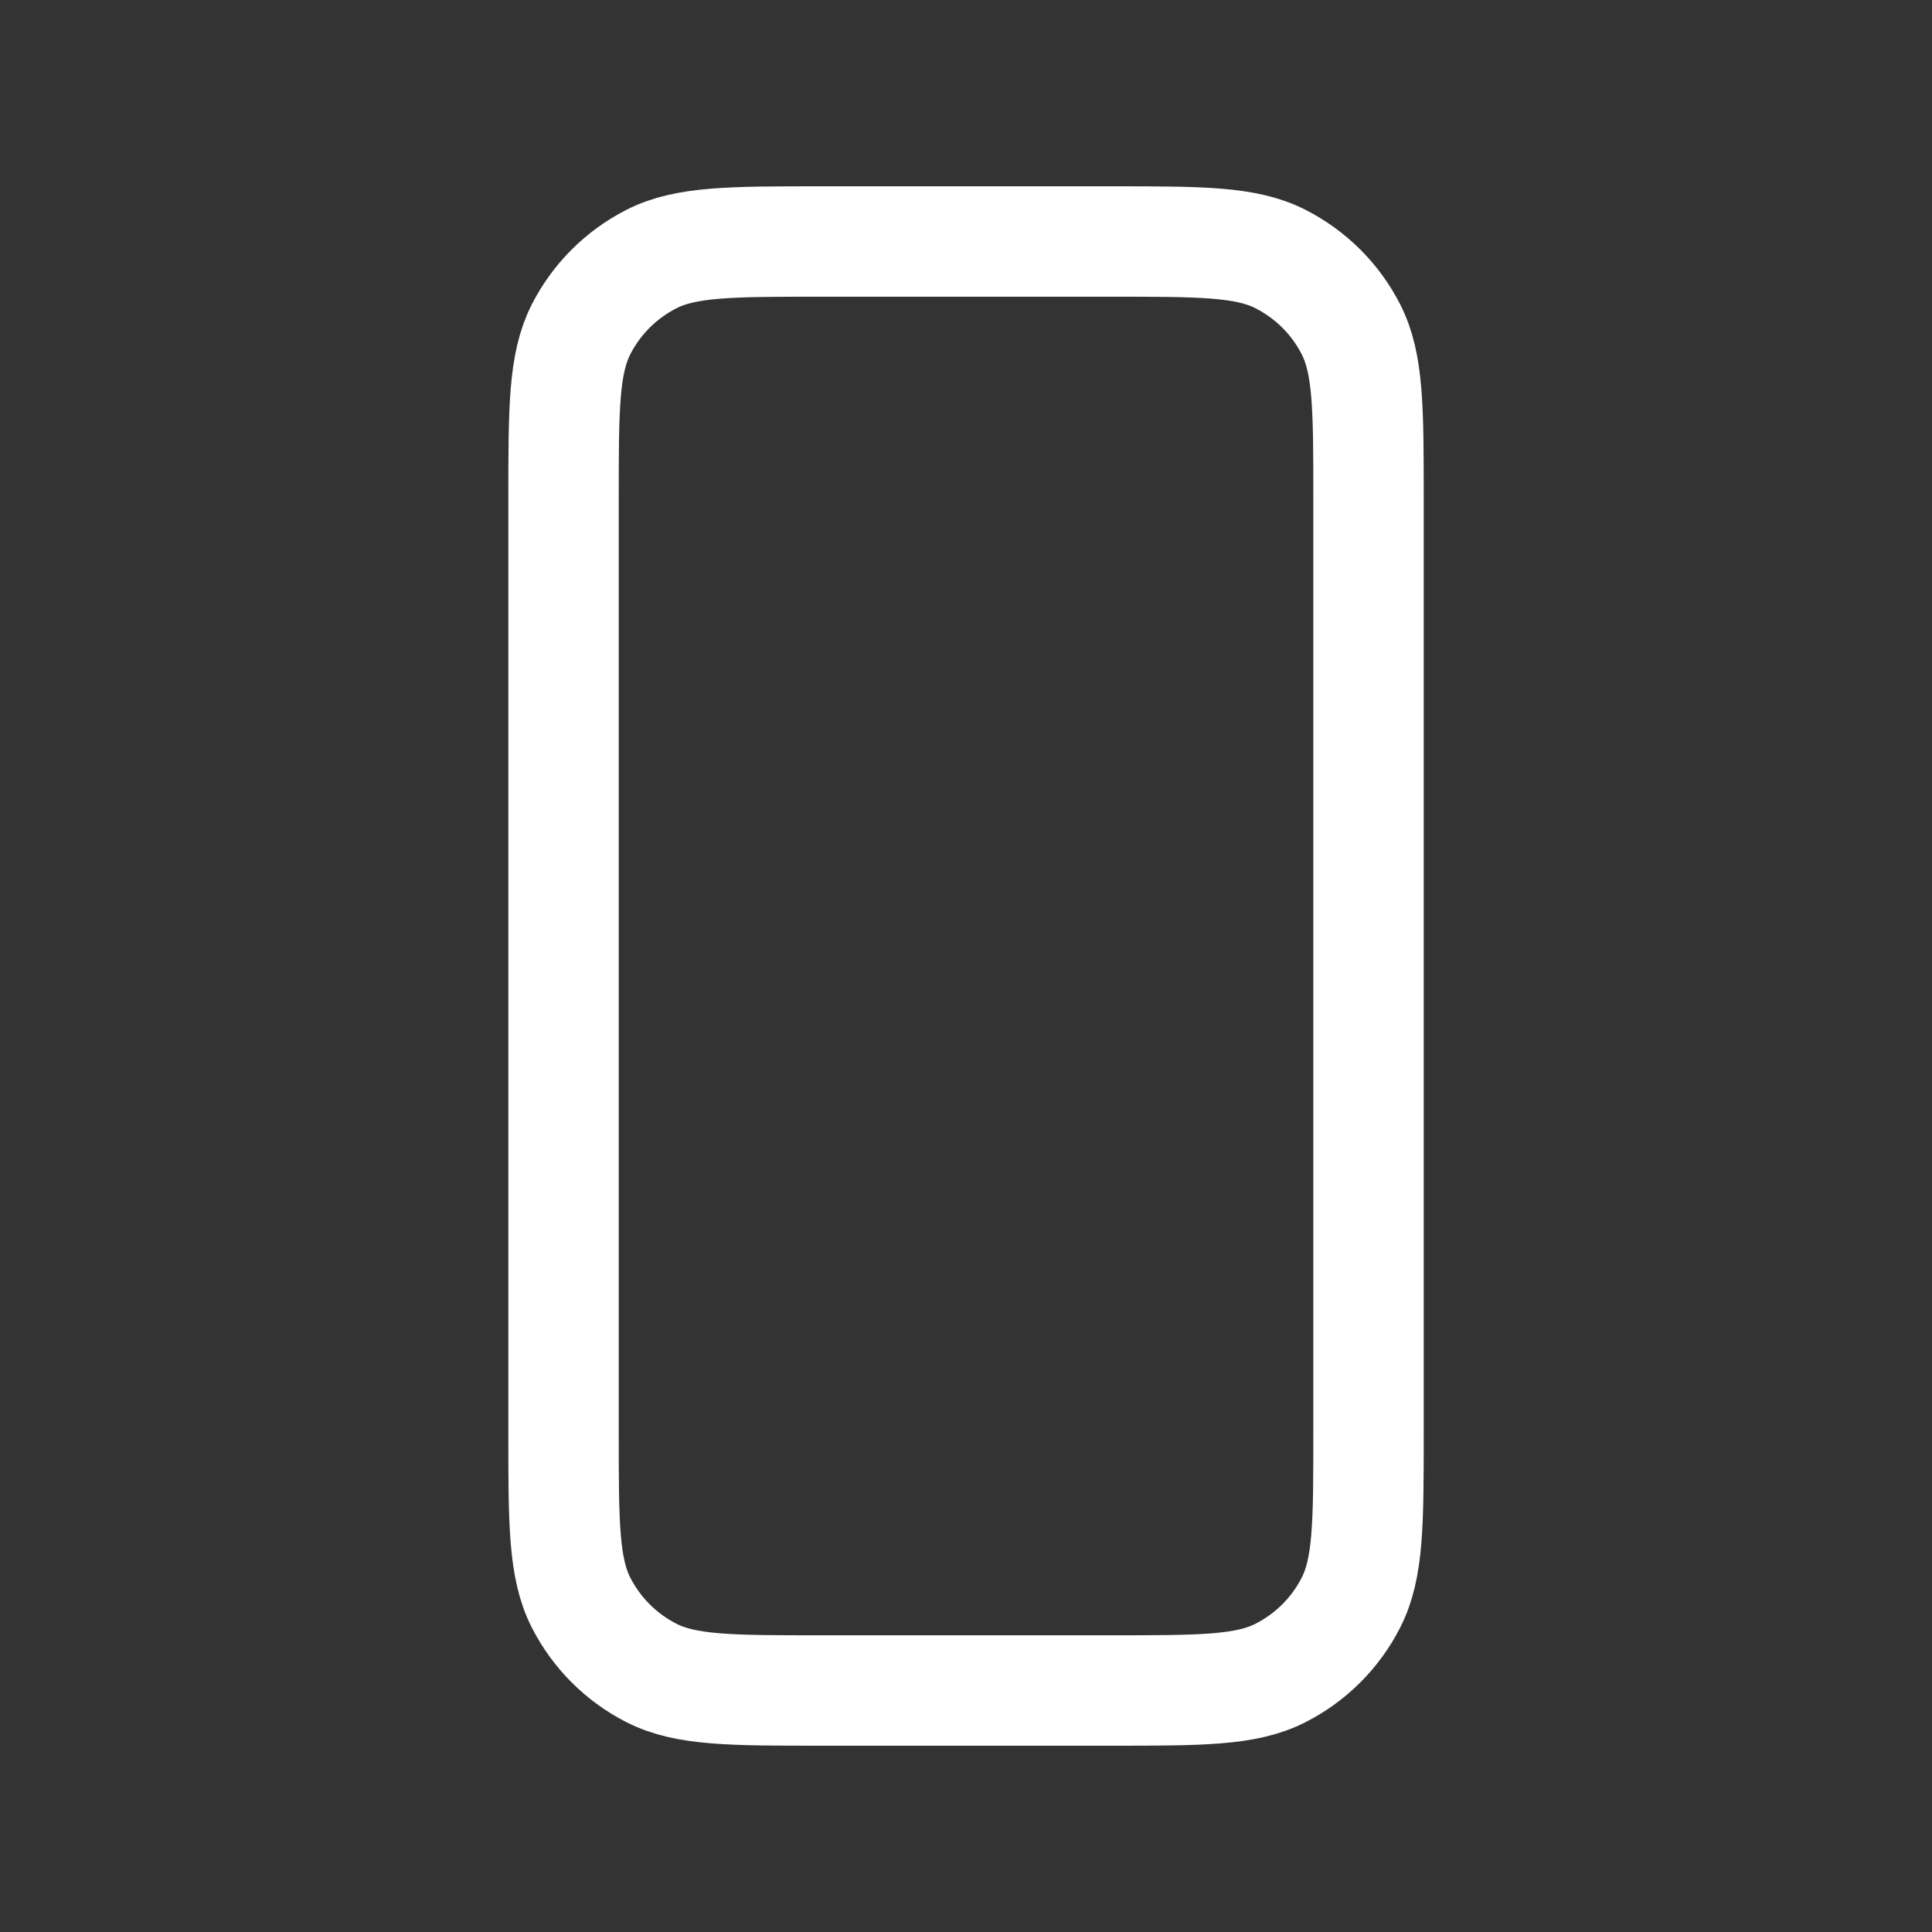 <svg width="35" height="35" viewBox="0 0 35 35" fill="none" xmlns="http://www.w3.org/2000/svg">
<rect x="0" y="0" width="35" height="35" fill="#333333" stroke="none"/>
<path d="M10.209 9.042V25.959C10.209 27.592 10.209 28.408 10.526 29.032C10.806 29.581 11.252 30.028 11.801 30.307C12.424 30.625 13.24 30.625 14.871 30.625H20.13C21.76 30.625 22.575 30.625 23.198 30.307C23.747 30.028 24.195 29.581 24.474 29.032C24.792 28.409 24.792 27.594 24.792 25.964V9.037C24.792 7.407 24.792 6.59 24.474 5.967C24.195 5.418 23.747 4.973 23.198 4.693C22.575 4.375 21.759 4.375 20.125 4.375H14.875C13.242 4.375 12.425 4.375 11.801 4.693C11.252 4.973 10.806 5.418 10.526 5.967C10.209 6.591 10.209 7.408 10.209 9.042Z" stroke="white" stroke-width="2" stroke-linecap="round" stroke-linejoin="round"/>
</svg>
